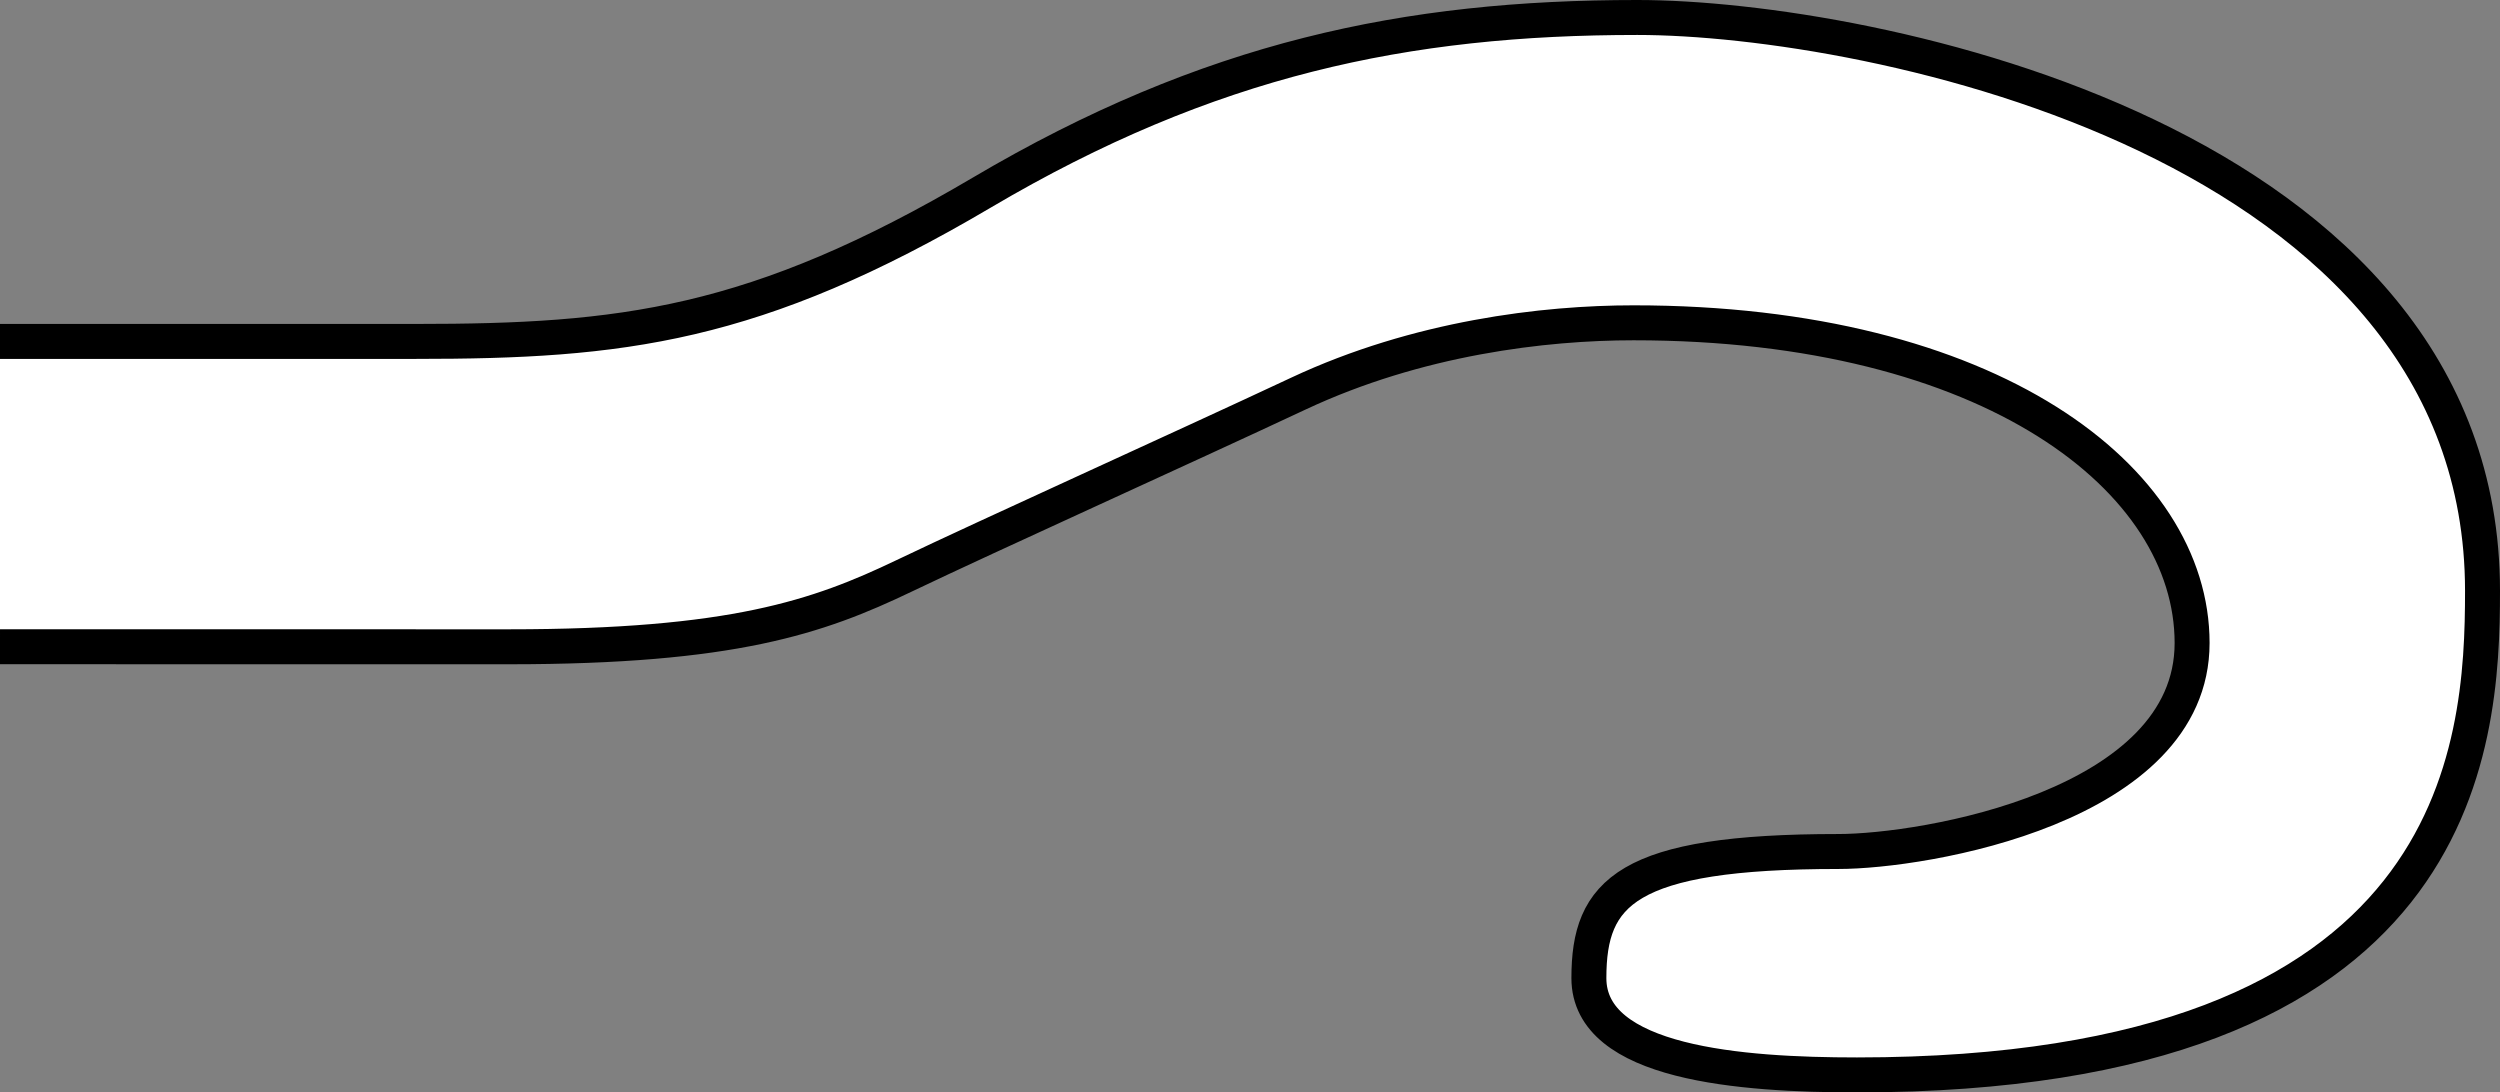 <?xml version="1.0" encoding="iso-8859-1"?>
<!-- Generator: Adobe Illustrator 28.1.0, SVG Export Plug-In . SVG Version: 6.00 Build 0)  -->
<svg version="1.1" id="image" xmlns="http://www.w3.org/2000/svg" xmlns:xlink="http://www.w3.org/1999/xlink" x="0px" y="0px"
	 width="57.202px" height="24.995px" viewBox="0 0 57.202 24.995" enable-background="new 0 0 57.202 24.995"
	 xml:space="preserve">
<rect x="0" y="0" width="57.202" height="24.995" fill="#808080" stroke="none"/>
<g id="web_image">
	<path fill="#FFFFFF" stroke="#000000" stroke-width="0.8" stroke-miterlimit="10" d="M0,7.812c0,0,4.833,0,9.519,0
		s7.753-0.341,12.95-3.408S32.181,0.4,37.463,0.4s19.339,2.811,19.339,13.12c0,3.578-0.426,11.075-14.313,11.075
		c-2.641,0-6.134-0.256-6.134-2.215s0.852-2.897,5.708-2.897c1.96,0,8.094-1.022,8.094-4.771
		S45.557,7.386,37.378,7.386c-2.045,0-4.941,0.341-7.668,1.619s-7.071,3.237-9.031,4.175s-3.919,1.619-9.031,1.619
		S0,14.798,0,14.798"/>
</g>
</svg>

